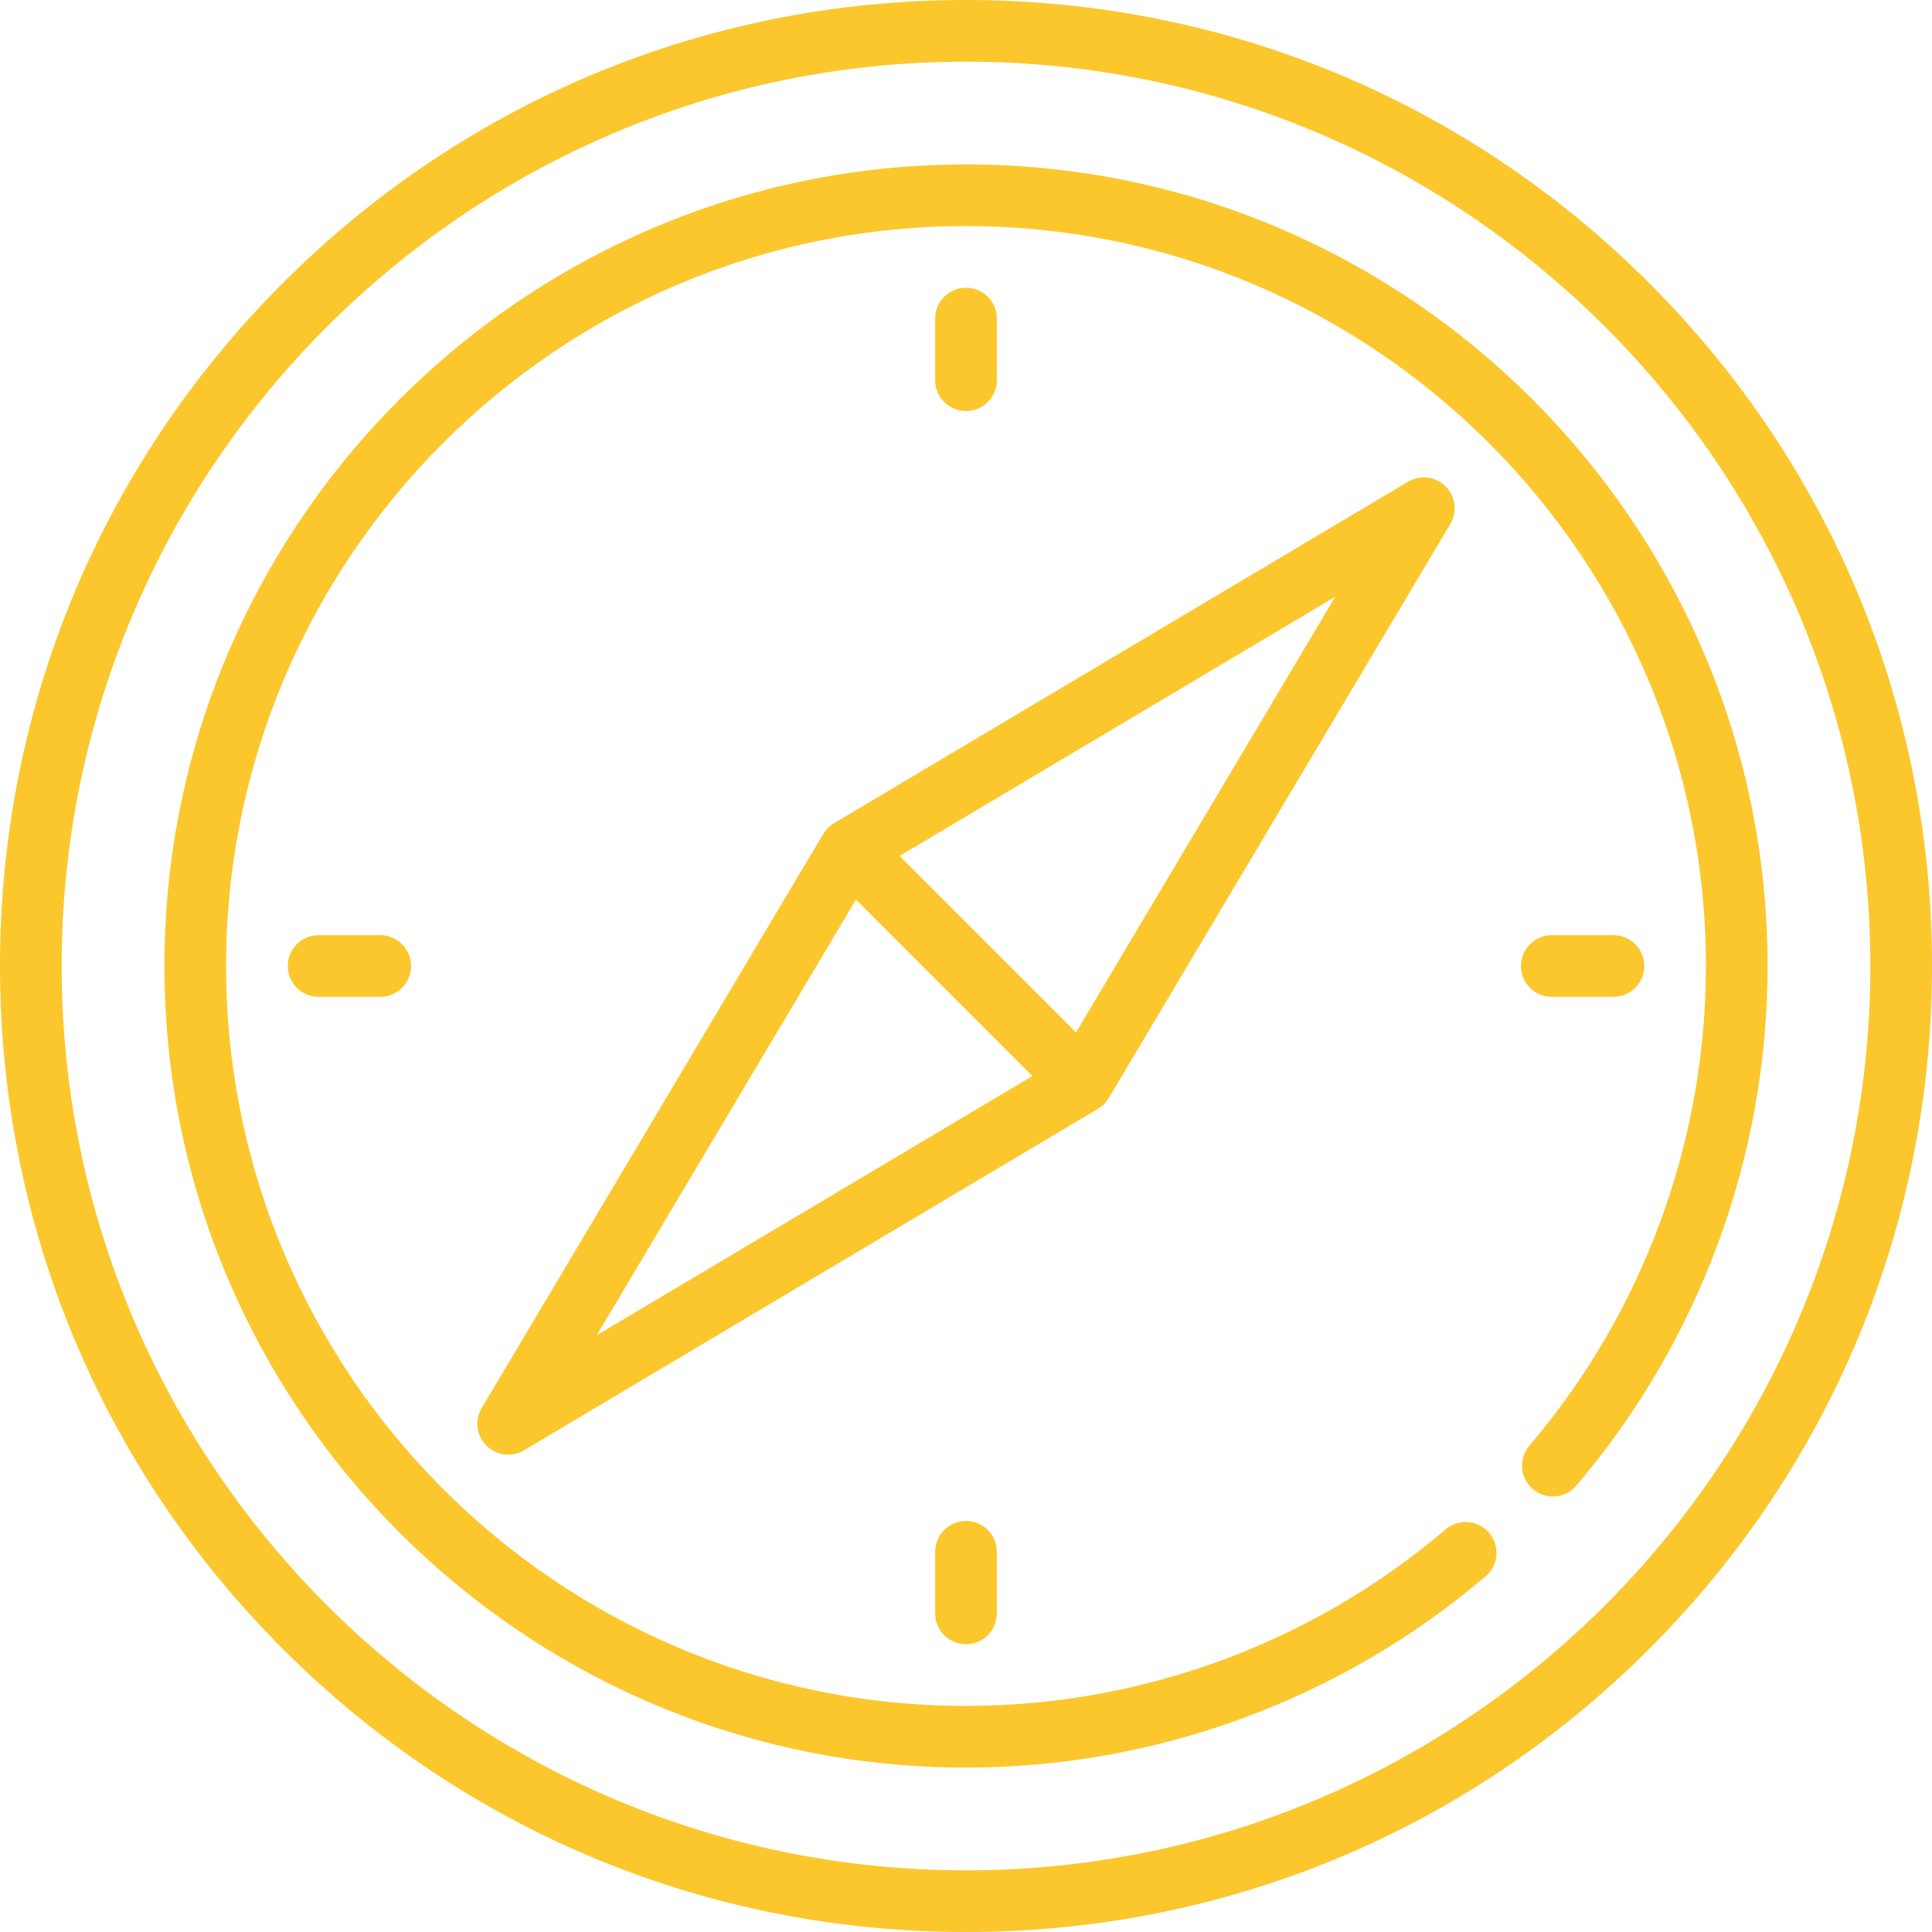 <?xml version="1.0" encoding="iso-8859-1"?>
<!-- Generator: Adobe Illustrator 19.0.0, SVG Export Plug-In . SVG Version: 6.00 Build 0)  -->
<svg xmlns="http://www.w3.org/2000/svg" xmlns:xlink="http://www.w3.org/1999/xlink" version="1.1" id="Layer_1" x="0px" y="0px" viewBox="0 0 512 512" style="enable-background:new 0 0 512 512;" xml:space="preserve" width="512px" height="512px">
<g>
	<g>
		<path d="M437.019,74.981C388.668,26.628,324.38,0,256,0S123.332,26.628,74.981,74.981C26.628,123.332,0,187.62,0,256    s26.628,132.668,74.981,181.019C123.332,485.372,187.62,512,256,512s132.668-26.628,181.019-74.981    C485.372,388.668,512,324.38,512,256S485.372,123.332,437.019,74.981z M256,495.66c-132.149,0-239.66-107.51-239.66-239.66    S123.851,16.34,256,16.34S495.66,123.851,495.66,256S388.149,495.66,256,495.66z" fill="#fbc72d"/>
	</g>
</g>
<g>
	<g>
		<path d="M256,76.255c-4.512,0-8.17,3.658-8.17,8.17v16.34c0,4.512,3.658,8.17,8.17,8.17c4.512,0,8.17-3.658,8.17-8.17v-16.34    C264.17,79.913,260.512,76.255,256,76.255z" fill="#fbc72d"/>
	</g>
</g>
<g>
	<g>
		<path d="M383.099,128.902c-2.643-2.644-6.742-3.155-9.955-1.244l-152.133,90.51c-0.035,0.021-0.065,0.047-0.1,0.069    c-0.203,0.124-0.399,0.26-0.593,0.404c-0.066,0.049-0.136,0.096-0.2,0.147c-0.237,0.188-0.468,0.389-0.688,0.608    c-0.253,0.254-0.453,0.486-0.643,0.723c-0.051,0.064-0.097,0.132-0.146,0.198c-0.145,0.195-0.281,0.393-0.407,0.597    c-0.021,0.034-0.047,0.064-0.068,0.098l-90.51,152.133c-1.911,3.211-1.399,7.311,1.244,9.955c1.575,1.575,3.667,2.393,5.78,2.393    c1.432,0,2.877-0.377,4.174-1.149l152.133-90.51c0.036-0.022,0.066-0.048,0.1-0.069c0.203-0.125,0.4-0.26,0.594-0.405    c0.066-0.049,0.135-0.096,0.2-0.147c0.237-0.188,0.468-0.389,0.688-0.608c0.253-0.254,0.453-0.486,0.643-0.723    c0.051-0.064,0.097-0.133,0.146-0.198c0.145-0.194,0.281-0.392,0.406-0.596c0.021-0.034,0.047-0.064,0.068-0.098l90.51-152.133    C386.254,135.645,385.742,131.546,383.099,128.902z M158.148,353.852l68.691-115.458l46.767,46.767L158.148,353.852z     M285.161,273.606l-46.767-46.767l115.458-68.691L285.161,273.606z" fill="#fbc72d"/>
	</g>
</g>
<g>
	<g>
		<path d="M256,403.064c-4.512,0-8.17,3.658-8.17,8.17v16.34c0,4.512,3.658,8.17,8.17,8.17c4.512,0,8.17-3.658,8.17-8.17v-16.34    C264.17,406.722,260.512,403.064,256,403.064z" fill="#fbc72d"/>
	</g>
</g>
<g>
	<g>
		<path d="M427.574,247.83h-16.34c-4.512,0-8.17,3.658-8.17,8.17c0,4.512,3.658,8.17,8.17,8.17h16.34c4.512,0,8.17-3.658,8.17-8.17    C435.745,251.488,432.087,247.83,427.574,247.83z" fill="#fbc72d"/>
	</g>
</g>
<g>
	<g>
		<path d="M100.766,247.83h-16.34c-4.512,0-8.17,3.658-8.17,8.17c0,4.512,3.658,8.17,8.17,8.17h16.34c4.512,0,8.17-3.658,8.17-8.17    C108.936,251.488,105.278,247.83,100.766,247.83z" fill="#fbc72d"/>
	</g>
</g>
<g>
	<g>
		<path d="M256,43.574C138.869,43.574,43.574,138.869,43.574,256S138.869,468.426,256,468.426    c50.444,0,99.349-18.003,137.706-50.692c3.434-2.927,3.845-8.083,0.919-11.518c-2.928-3.435-8.085-3.845-11.518-0.919    c-35.404,30.173-80.545,46.789-127.108,46.789c-108.121,0-196.085-87.964-196.085-196.085S147.879,59.915,256,59.915    S452.085,147.879,452.085,256c0,46.563-16.616,91.704-46.788,127.107c-2.927,3.435-2.515,8.591,0.919,11.518    c3.434,2.926,8.591,2.515,11.518-0.919c32.688-38.356,50.691-87.261,50.691-137.705C468.426,138.869,373.131,43.574,256,43.574z" fill="#fbc72d"/>
	</g>
</g>
<g>
</g>
<g>
</g>
<g>
</g>
<g>
</g>
<g>
</g>
<g>
</g>
<g>
</g>
<g>
</g>
<g>
</g>
<g>
</g>
<g>
</g>
<g>
</g>
<g>
</g>
<g>
</g>
<g>
</g>
</svg>

